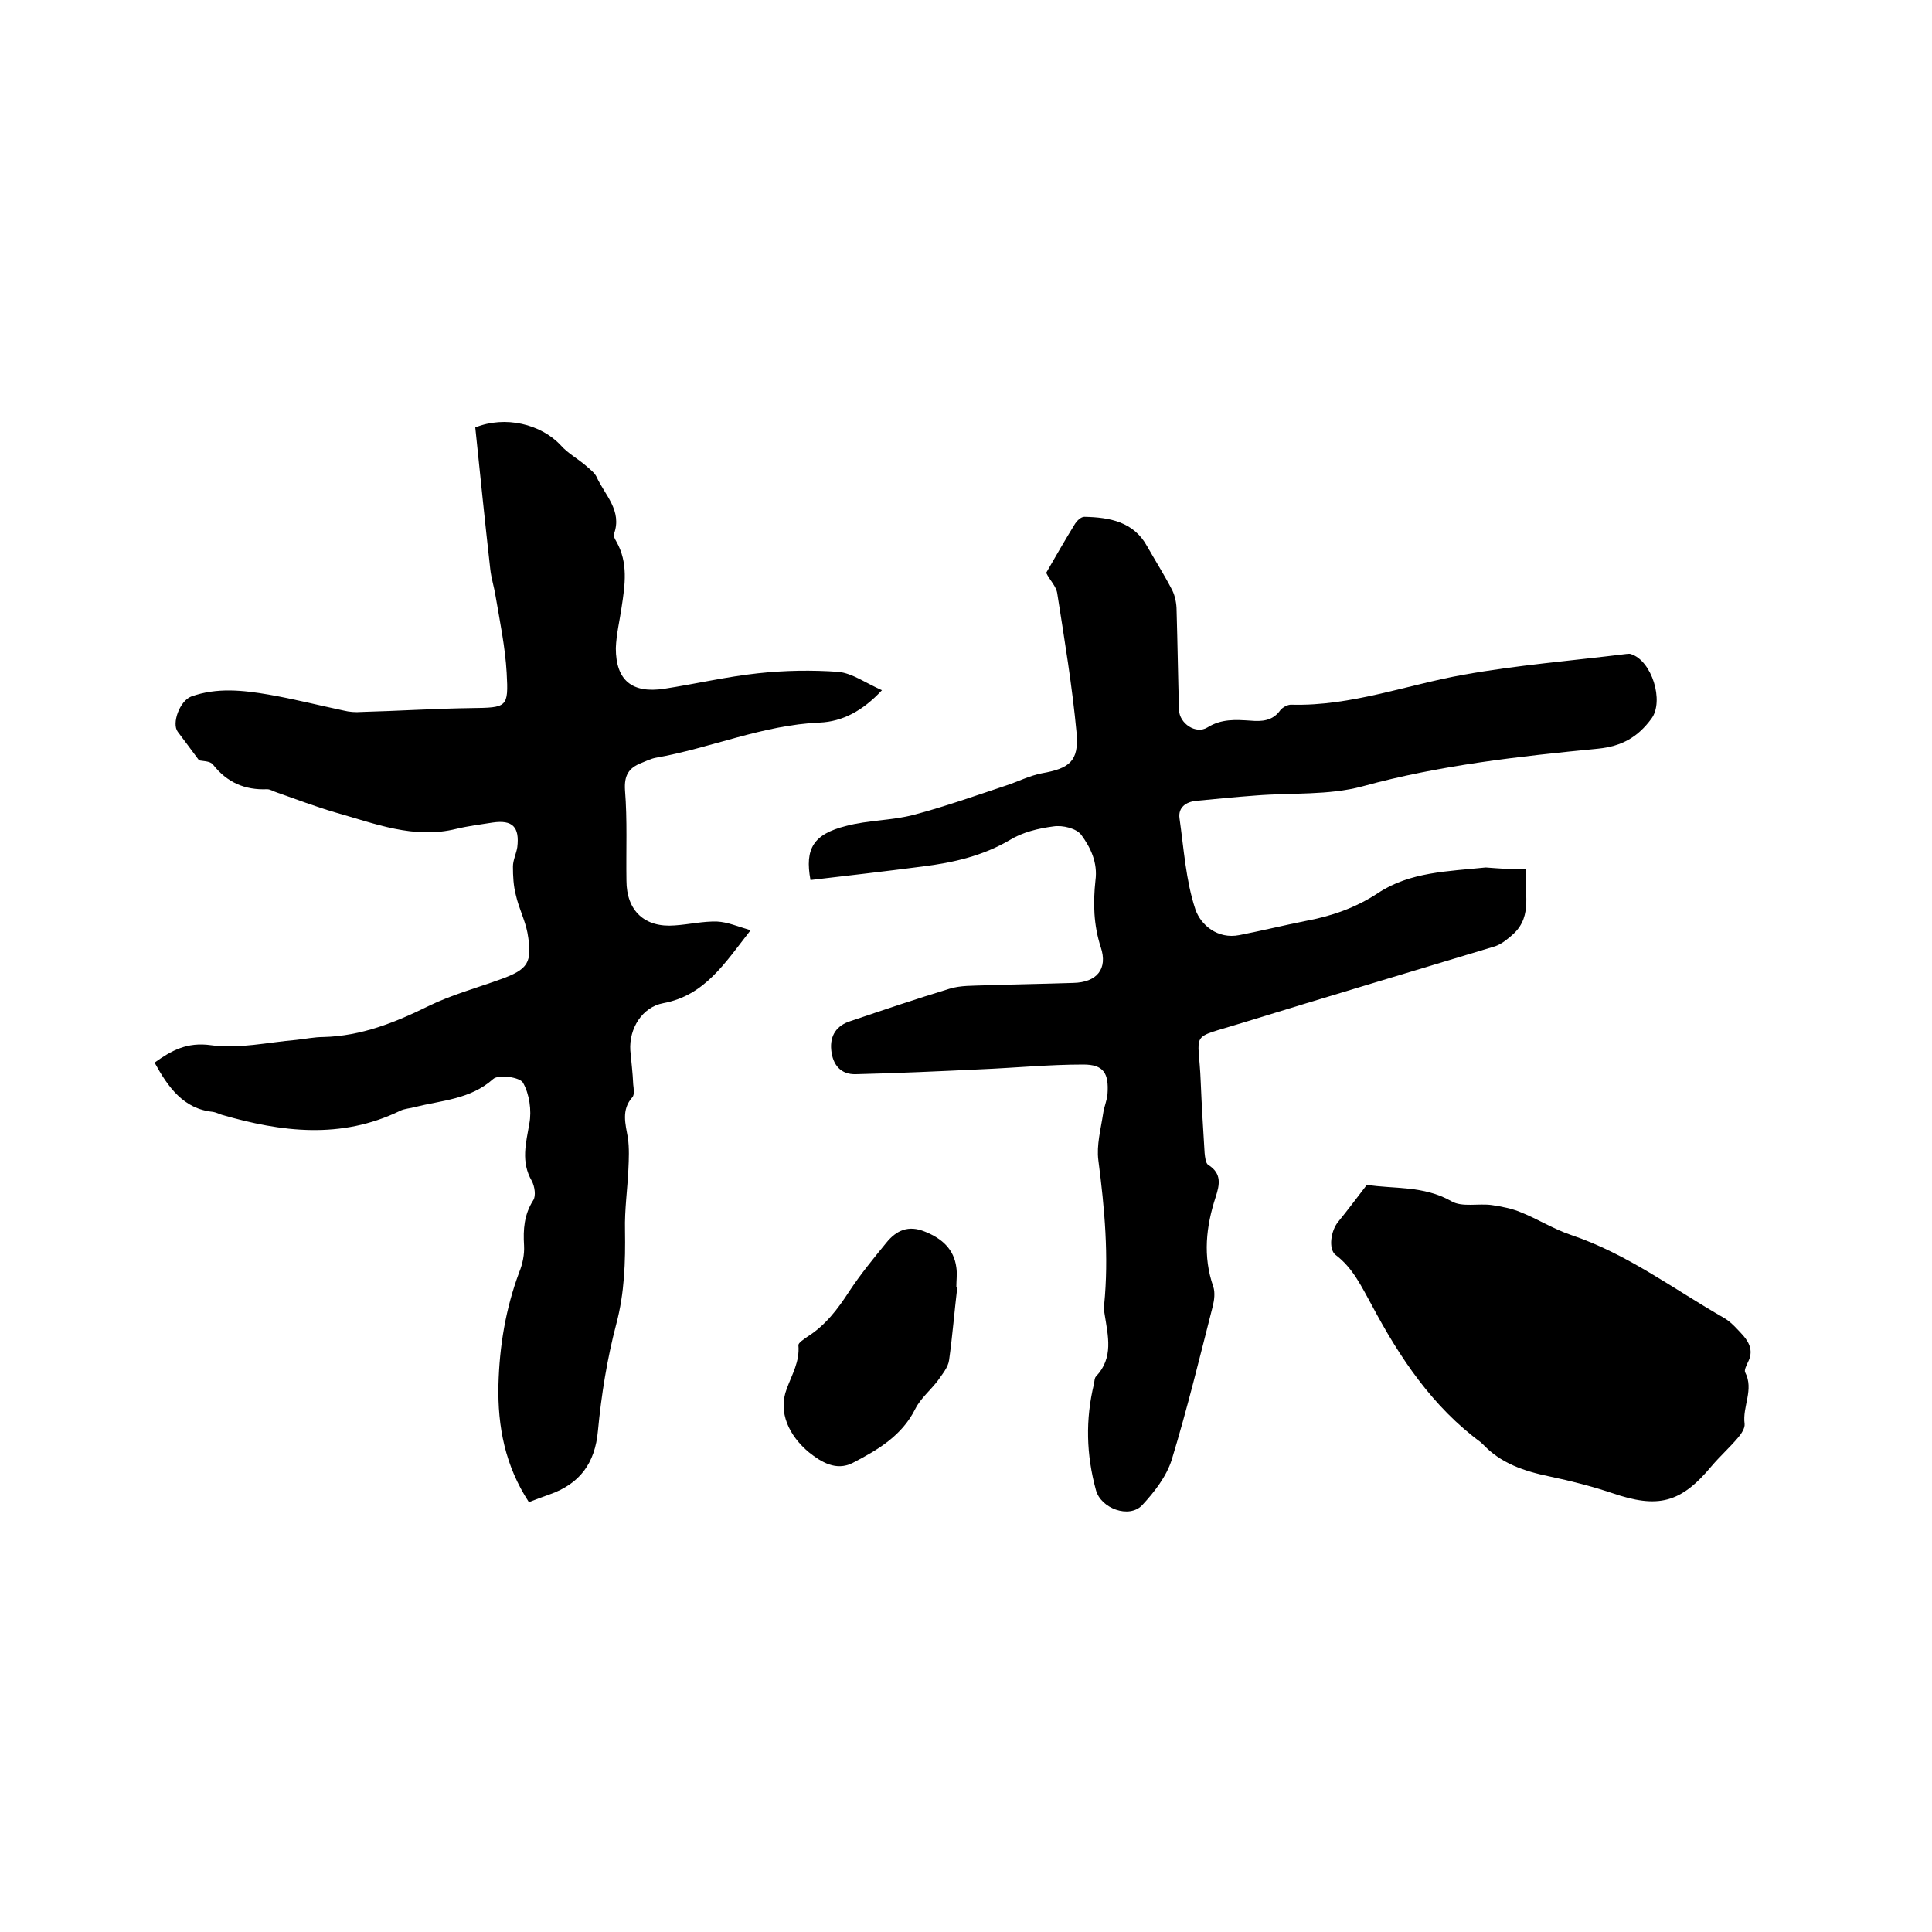<svg enable-background="new 0 0 400 400" viewBox="0 0 400 400" xmlns="http://www.w3.org/2000/svg"><path d="m32 220c3.5-2.5 6.7-4.3 11.7-3.6 5.7.8 11.7-.6 17.6-1.1 1.9-.2 3.8-.6 5.7-.6 7.8-.2 14.8-3 21.7-6.4 4.7-2.3 9.8-3.7 14.8-5.5 5.9-2.1 6.8-3.5 5.7-9.7-.5-2.6-1.8-5.1-2.4-7.8-.5-1.9-.6-3.9-.6-5.9 0-1.3.7-2.7.9-4 .5-4.2-1-5.7-5.1-5.1-2.5.4-5 .7-7.5 1.3-8.8 2.2-16.9-1.1-25.1-3.4-4.1-1.2-8-2.7-12-4.1-.7-.2-1.4-.7-2.1-.7-4.6.2-8.3-1.4-11.2-5.1-.6-.8-2.3-.7-2.9-.9-1.6-2.2-3-4-4.4-5.9-1.3-1.7.4-6.4 2.8-7.3 5.3-1.9 10.7-1.3 16-.4 5.2.9 10.3 2.2 15.5 3.3 1.2.3 2.5.4 3.7.3 7.6-.2 15.2-.7 22.8-.8 7.4-.1 7.7-.1 7.3-7.3-.3-5.3-1.4-10.6-2.3-15.9-.3-1.9-.9-3.7-1.1-5.6-1.1-9.8-2.1-19.6-3.1-29.3 6.2-2.5 13.6-.7 17.7 3.7 1.5 1.7 3.6 2.8 5.3 4.3.8.7 1.7 1.4 2.1 2.2 1.7 3.8 5.4 7 3.6 11.9-.1.4.2 1 .5 1.5 2.5 4.4 1.8 9 1.1 13.6-.4 2.8-1.1 5.6-1.2 8.5 0 6.7 3.4 9.4 10 8.4 6.5-1 12.9-2.5 19.4-3.2 5.5-.6 11.2-.7 16.7-.3 2.9.3 5.6 2.3 9 3.8-4 4.3-8.2 6.5-12.9 6.7-11.8.5-22.6 5.3-34 7.3-1 .2-2 .7-3 1.1-2.5 1-3.5 2.5-3.3 5.6.5 6.2.2 12.5.3 18.7 0 6.3 3.8 9.8 10 9.3 3-.2 5.9-.9 8.8-.8 2.1.1 4.2 1 6.9 1.8-5.4 6.9-9.5 13.5-18.1 15.1-4.3.8-7.1 5.2-6.8 9.8.2 2.3.5 4.6.6 7 .1.9.3 2.2-.2 2.7-2.3 2.6-1.4 5.5-.9 8.4.3 2.1.2 4.4.1 6.5-.2 4.2-.8 8.4-.7 12.6.1 6.6-.1 13-1.8 19.4-1.9 7.2-3.1 14.7-3.8 22.1-.6 6.8-3.8 11-10 13.2-1.4.5-2.8 1-4.3 1.6-4.9-7.5-6.5-15.6-6.3-24.3.2-8 1.5-15.8 4.3-23.3.7-1.7 1.1-3.7 1-5.5-.2-3.4 0-6.4 1.9-9.4.6-.9.3-2.9-.3-4-2.3-4-1.2-7.8-.5-11.9.5-2.7 0-6.1-1.3-8.4-.6-1.2-5.1-1.8-6.2-.8-4.7 4.2-10.6 4.4-16.2 5.8-1 .3-2.1.3-3.1.8-12.2 5.9-24.5 4.4-36.9.8-.6-.2-1.2-.5-1.8-.6-6.1-.6-9.3-5.1-12.1-10.2z"/><path d="m315.9 180c-.4 4.6 1.5 9.5-2.5 13.3-1.1 1-2.4 2.1-3.8 2.6-17.5 5.3-35 10.5-52.5 15.9-11.2 3.5-8.9 1.3-8.5 12.3.2 4.9.5 9.7.8 14.6.1.9.2 2.2.8 2.5 2.8 1.8 2.3 4.1 1.5 6.6-2 6.1-2.7 12.3-.5 18.6.4 1.2.2 2.8-.1 4-2.7 10.6-5.3 21.3-8.5 31.8-1.1 3.5-3.6 6.7-6.1 9.4-2.7 2.9-8.6.7-9.6-3.1-2-7.3-2.2-14.6-.4-22 .1-.5.1-1.2.4-1.5 3.7-3.9 2.5-8.4 1.8-12.9-.1-.6-.2-1.3-.1-1.9 1-10.1.1-20-1.2-30-.4-3.1.5-6.4 1-9.7.2-1.4.8-2.7.9-4 .3-4.3-.8-6.1-5-6.1-7.2 0-14.3.7-21.5 1-8.5.4-17.1.8-25.6 1-3.1.1-4.8-1.9-5.1-5-.3-3 1.1-5.1 4-6 6.8-2.3 13.6-4.6 20.5-6.7 2.3-.7 4.8-.6 7.2-.7 6.1-.2 12.3-.3 18.4-.5 4.9-.1 7.2-2.9 5.7-7.4-1.5-4.6-1.6-9.2-1.1-13.8.5-3.7-1-6.8-2.9-9.4-1-1.4-3.9-2.1-5.8-1.8-3.1.4-6.4 1.2-9 2.8-5.6 3.3-11.7 4.7-18.1 5.5-7.7 1-15.5 1.9-23.2 2.8-1.2-6.5.6-9.5 7.4-11.2 4.5-1.2 9.4-1.1 14-2.3 6.4-1.7 12.6-3.9 18.9-6 2.5-.8 5-2.1 7.6-2.6 5.7-1 7.7-2.5 7.2-8.3-.9-9.7-2.5-19.3-4-28.9-.2-1.5-1.5-2.7-2.3-4.3 1.9-3.3 3.9-6.8 6-10.2.4-.6 1.2-1.4 1.9-1.4 5.2.1 10.2 1 13 6.1 1.7 3 3.6 6 5.2 9.1.6 1.2.9 2.8.9 4.2.2 6.9.3 13.8.5 20.6.1 2.8 3.5 5.1 5.9 3.6 2.9-1.8 5.8-1.6 8.9-1.4 2.3.2 4.6.1 6.2-2.2.5-.6 1.6-1.2 2.4-1.1 12.3.3 23.7-4.1 35.5-6.2 11.1-2 22.4-2.9 33.7-4.3.3 0 .7-.1.9 0 4.4 1.3 7 9.8 4.3 13.4-2.8 3.8-6.1 5.7-11 6.2-16.4 1.6-32.8 3.4-48.8 7.8-7 1.9-14.7 1.3-22.1 1.9-4.1.3-8.2.7-12.3 1.1-2.2.2-3.8 1.4-3.5 3.6.9 6.3 1.3 12.9 3.3 18.9 1.1 3.2 4.6 6.2 9.1 5.3 4.6-.9 9.1-2 13.6-2.9 5.4-1 10.4-2.7 15.1-5.8 6.6-4.4 14.6-4.5 22.3-5.3 2.7.2 5.2.4 8.3.4z"/><path d="m283 245.3c5.5.9 11.7.1 17.5 3.4 2.2 1.3 5.6.4 8.4.8 2 .3 4.1.7 6 1.5 3.5 1.4 6.8 3.5 10.4 4.7 11.6 3.9 21.2 11.2 31.7 17.2 1.5.9 2.7 2.3 3.9 3.6 1.4 1.6 2.1 3.4 1 5.5-.3.7-.8 1.6-.6 2.1 1.9 3.6-.6 7.1-.1 10.7.1.9-.7 2.1-1.4 2.9-1.7 2-3.7 3.8-5.4 5.8-6.4 7.7-11.1 8.9-20.7 5.6-4.2-1.4-8.5-2.5-12.8-3.4-5.3-1.1-10.2-2.7-14-6.8-.1-.1-.2-.1-.2-.2-10.1-7.4-16.9-17.6-22.7-28.5-2.1-3.8-3.9-7.7-7.5-10.4-1.5-1.2-1-5 .6-6.9 1.8-2.2 3.6-4.6 5.9-7.6z"/><path d="m198.2 266.5c-.6 5-1 10.1-1.7 15.1-.2 1.5-1.4 2.9-2.3 4.2-1.5 2-3.6 3.7-4.7 5.9-2.8 5.6-7.8 8.5-13 11.2-3.4 1.7-6.5-.2-9-2.2-4.1-3.4-6.5-8.3-4.6-13.2 1.1-3 2.7-5.6 2.4-9 0-.5 1.1-1.2 1.8-1.7 3.8-2.4 6.3-5.7 8.7-9.4 2.3-3.5 5-6.8 7.7-10.1 2.1-2.6 4.6-3.7 8-2.3 3.5 1.4 6 3.6 6.5 7.4.2 1.3 0 2.7 0 4.1z"/></svg>